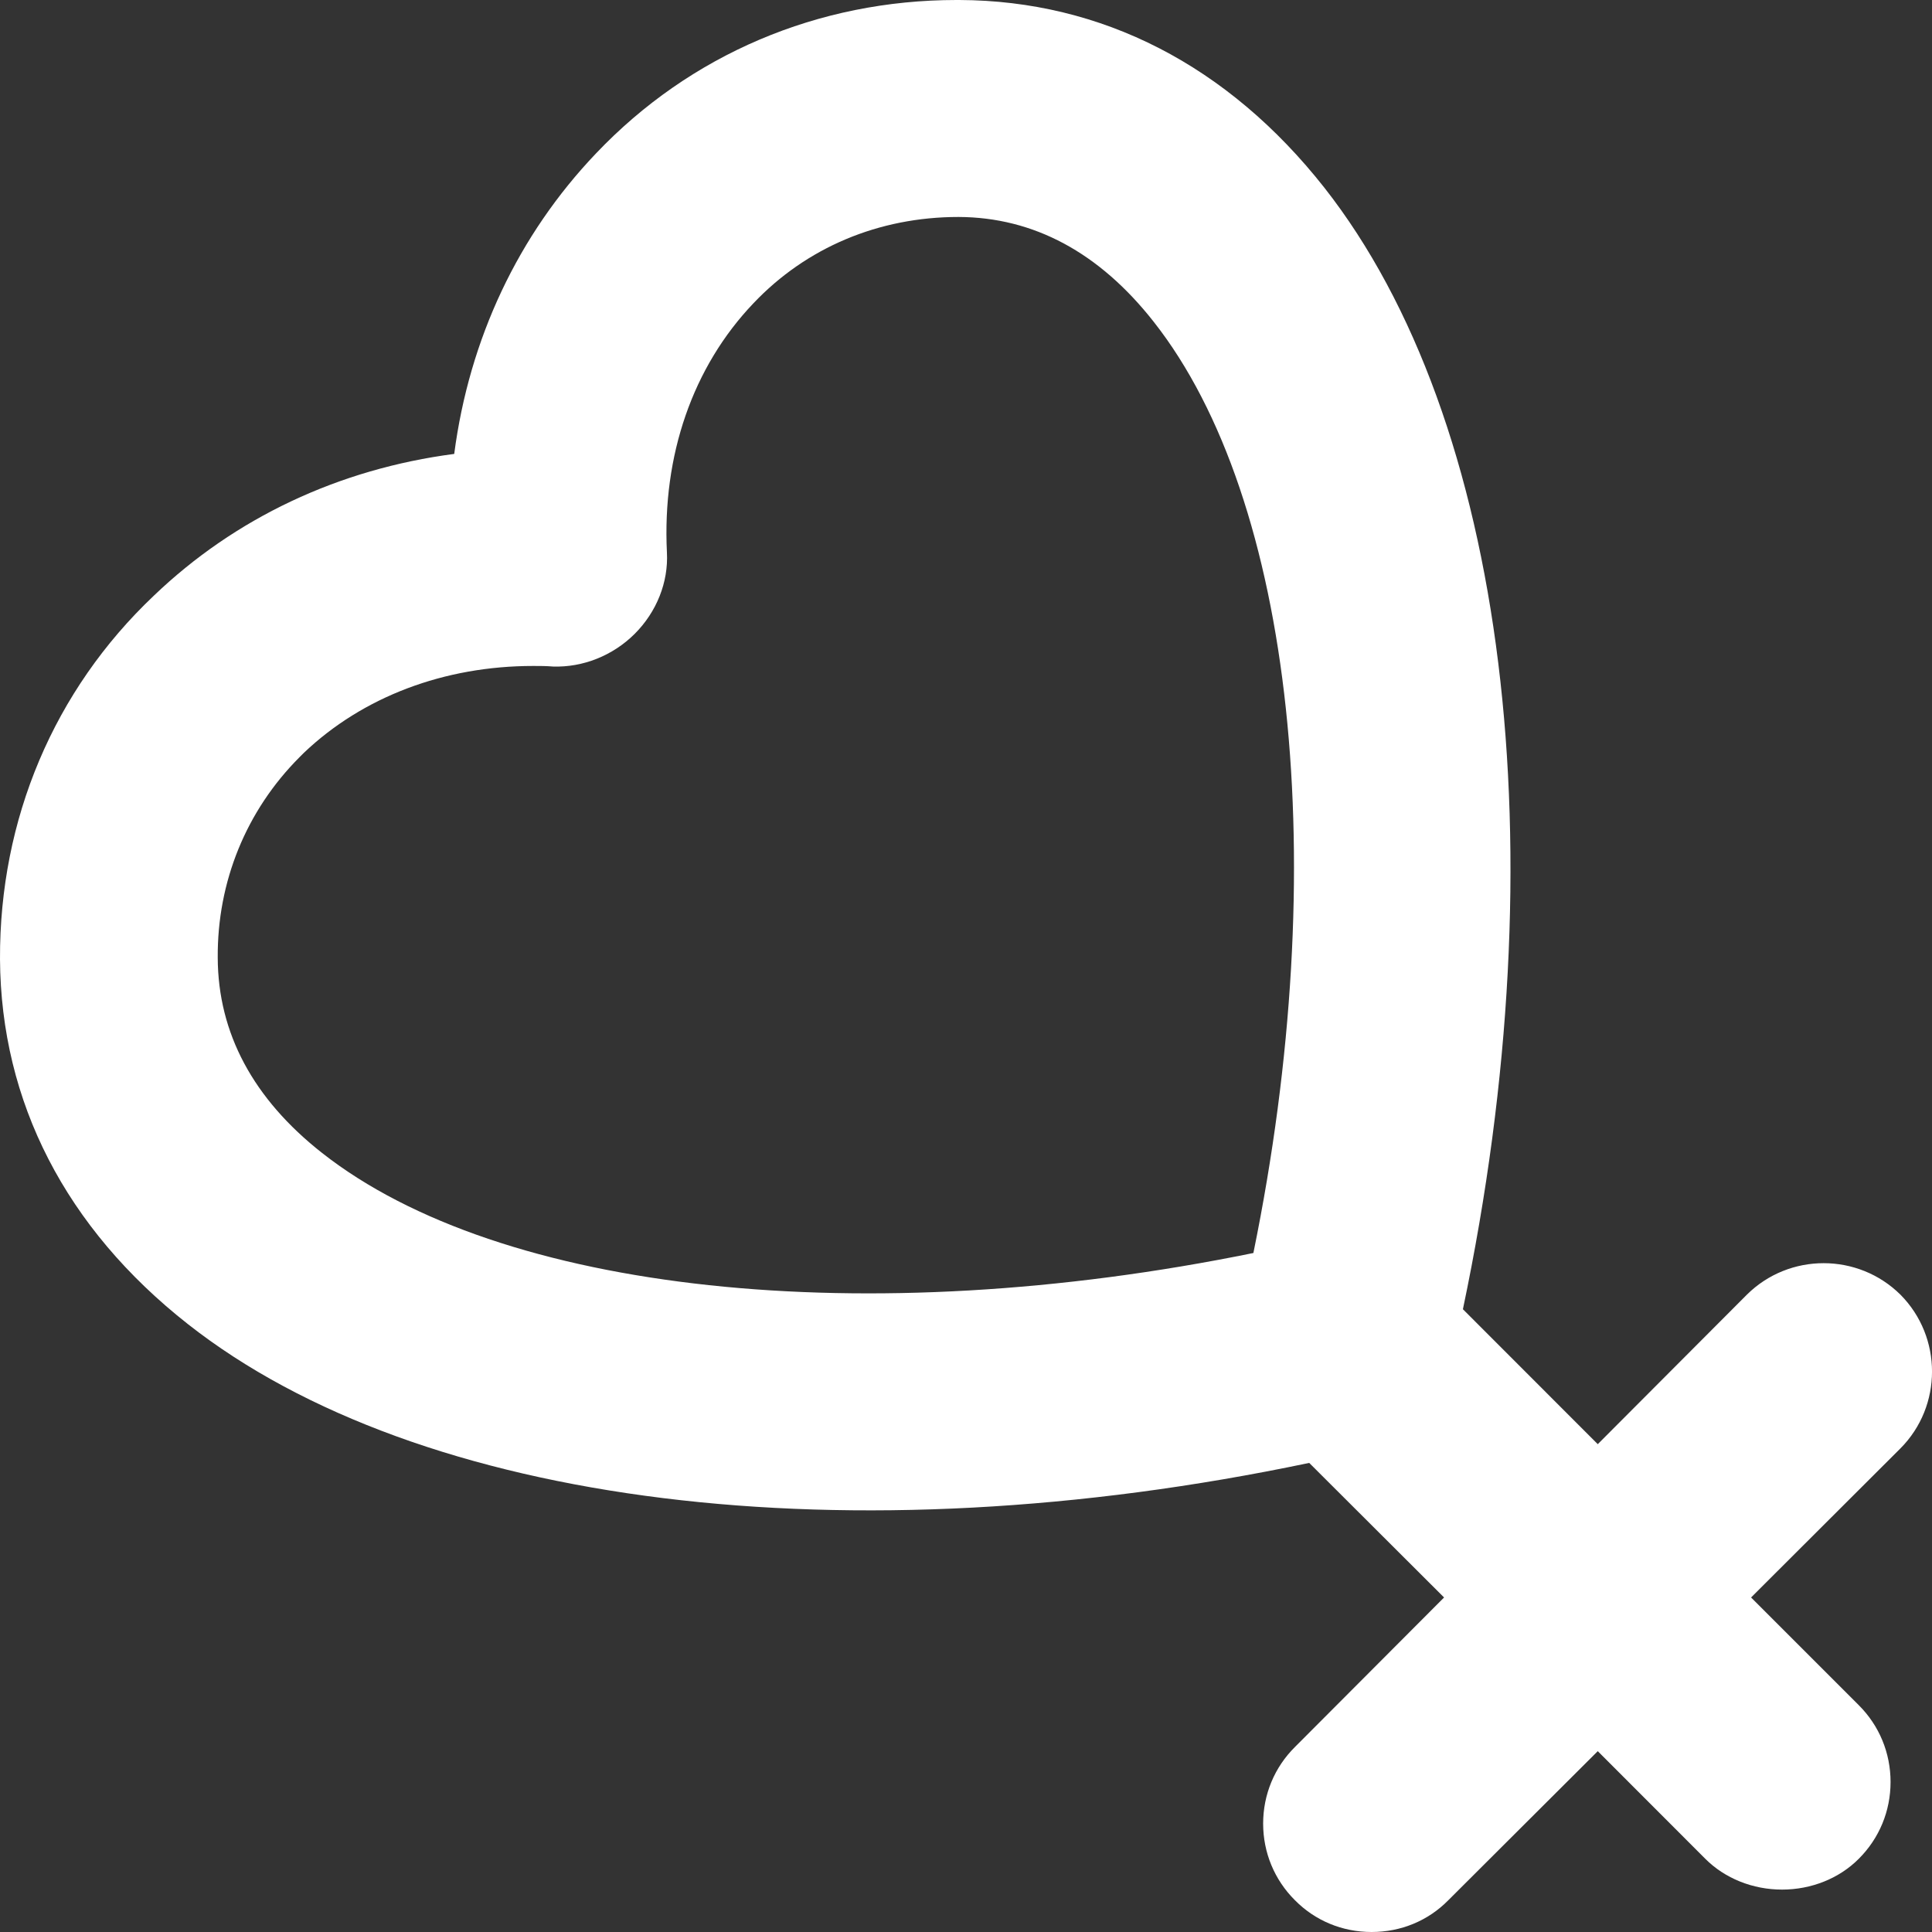 <svg width="20" height="20" viewBox="0 0 20 20" fill="none" xmlns="http://www.w3.org/2000/svg">
<rect x="0" y="0" width="20" height="20" fill="#333333" stroke="none"/>
<path fill-rule="evenodd" clip-rule="evenodd" d="M19.674 14.993C20.109 14.555 20.109 13.842 19.674 13.403V13.403C19.235 12.968 18.522 12.967 18.083 13.403L16.54 14.95L15.144 13.553C16.145 8.792 15.597 4.345 13.709 1.942C12.713 0.678 11.407 0.006 9.932 0H9.902C8.468 0 7.143 0.564 6.17 1.588C5.365 2.432 4.858 3.507 4.702 4.699C3.507 4.855 2.432 5.362 1.592 6.167C0.559 7.145 -0.006 8.481 5.06268e-05 9.929C0.009 11.408 0.682 12.714 1.945 13.707C4.344 15.594 8.79 16.144 13.553 15.144L14.949 16.537L13.406 18.084C13.193 18.295 13.076 18.577 13.076 18.878C13.076 19.178 13.193 19.46 13.405 19.671C13.614 19.883 13.896 20 14.199 20C14.503 20 14.785 19.883 14.993 19.671L16.54 18.128L17.652 19.241C17.855 19.445 18.144 19.561 18.448 19.561C18.751 19.561 19.041 19.445 19.243 19.241C19.455 19.029 19.571 18.747 19.571 18.447C19.571 18.147 19.455 17.865 19.243 17.653L18.127 16.537L19.674 14.993ZM6.904 5.72C6.854 4.713 7.172 3.797 7.8 3.139C8.346 2.563 9.095 2.246 9.923 2.246C10.7 2.249 11.38 2.614 11.943 3.331C13.393 5.172 13.797 8.952 12.975 12.971C8.959 13.79 5.178 13.385 3.335 11.936C2.621 11.375 2.257 10.695 2.254 9.915C2.248 9.128 2.549 8.391 3.1 7.839L3.147 7.792C3.756 7.213 4.598 6.894 5.52 6.894H5.525C5.591 6.894 5.657 6.894 5.725 6.9C6.032 6.91 6.342 6.789 6.57 6.562C6.798 6.334 6.92 6.027 6.904 5.72Z" fill="white"/>
</svg>
